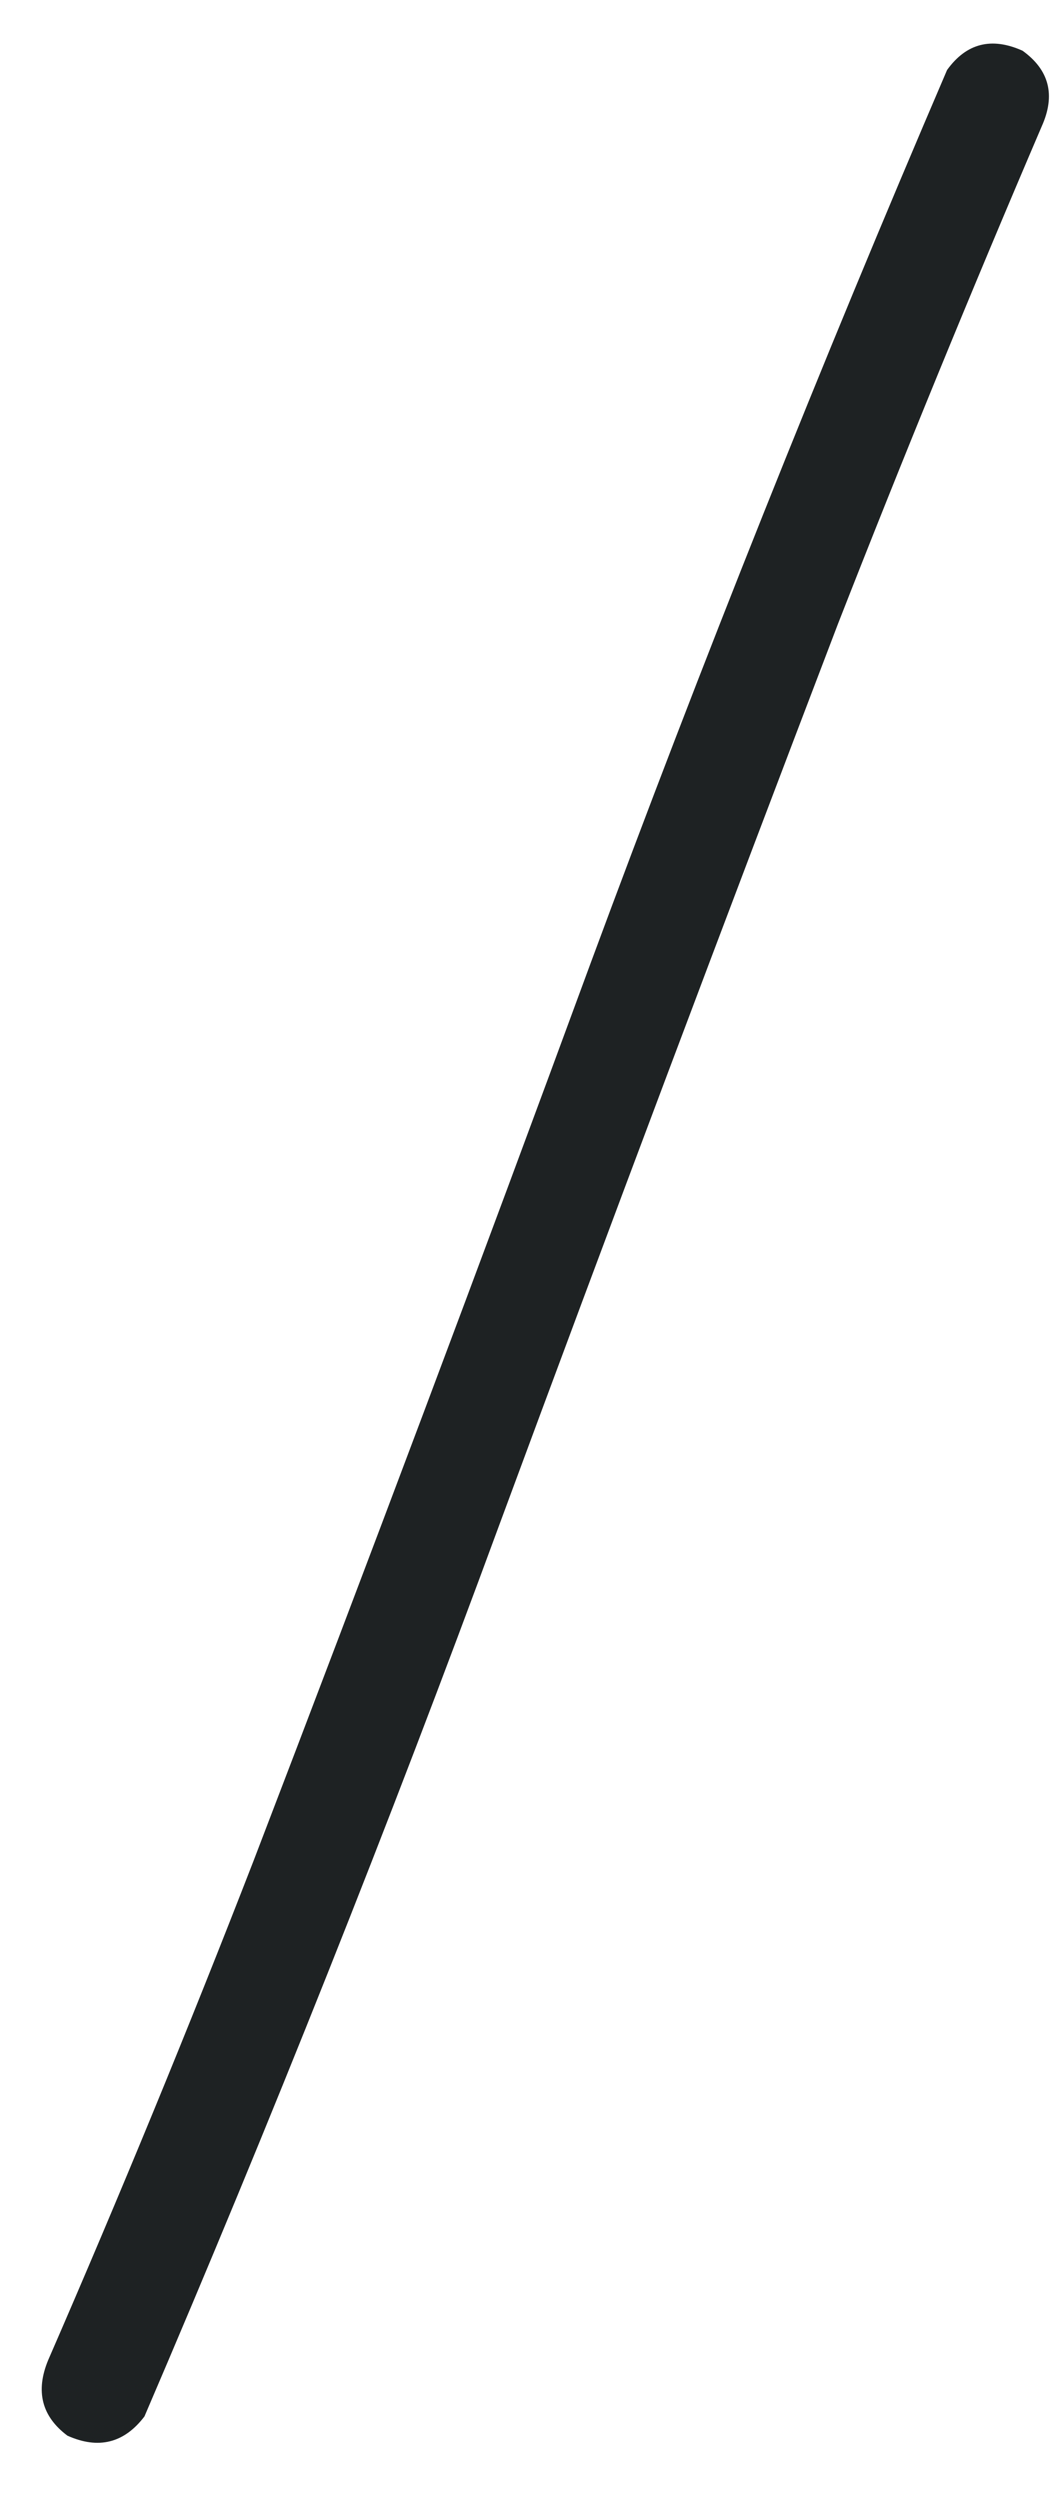 <?xml version="1.0" encoding="UTF-8"?> <svg xmlns="http://www.w3.org/2000/svg" width="16" height="38" viewBox="0 0 16 38" fill="none"><path d="M14.404 1.064C14.697 0.657 15.08 0.559 15.552 0.771C15.959 1.064 16.056 1.446 15.845 1.918C14.771 4.425 13.737 6.947 12.744 9.486C11.003 14.044 9.285 18.609 7.593 23.183C5.916 27.74 4.118 32.257 2.197 36.733C1.888 37.139 1.497 37.237 1.025 37.025C0.635 36.733 0.537 36.35 0.732 35.878C1.823 33.371 2.865 30.841 3.857 28.285C5.599 23.744 7.308 19.195 8.984 14.638C10.677 10.064 12.484 5.539 14.404 1.064Z" fill="#1E2223"></path></svg> 